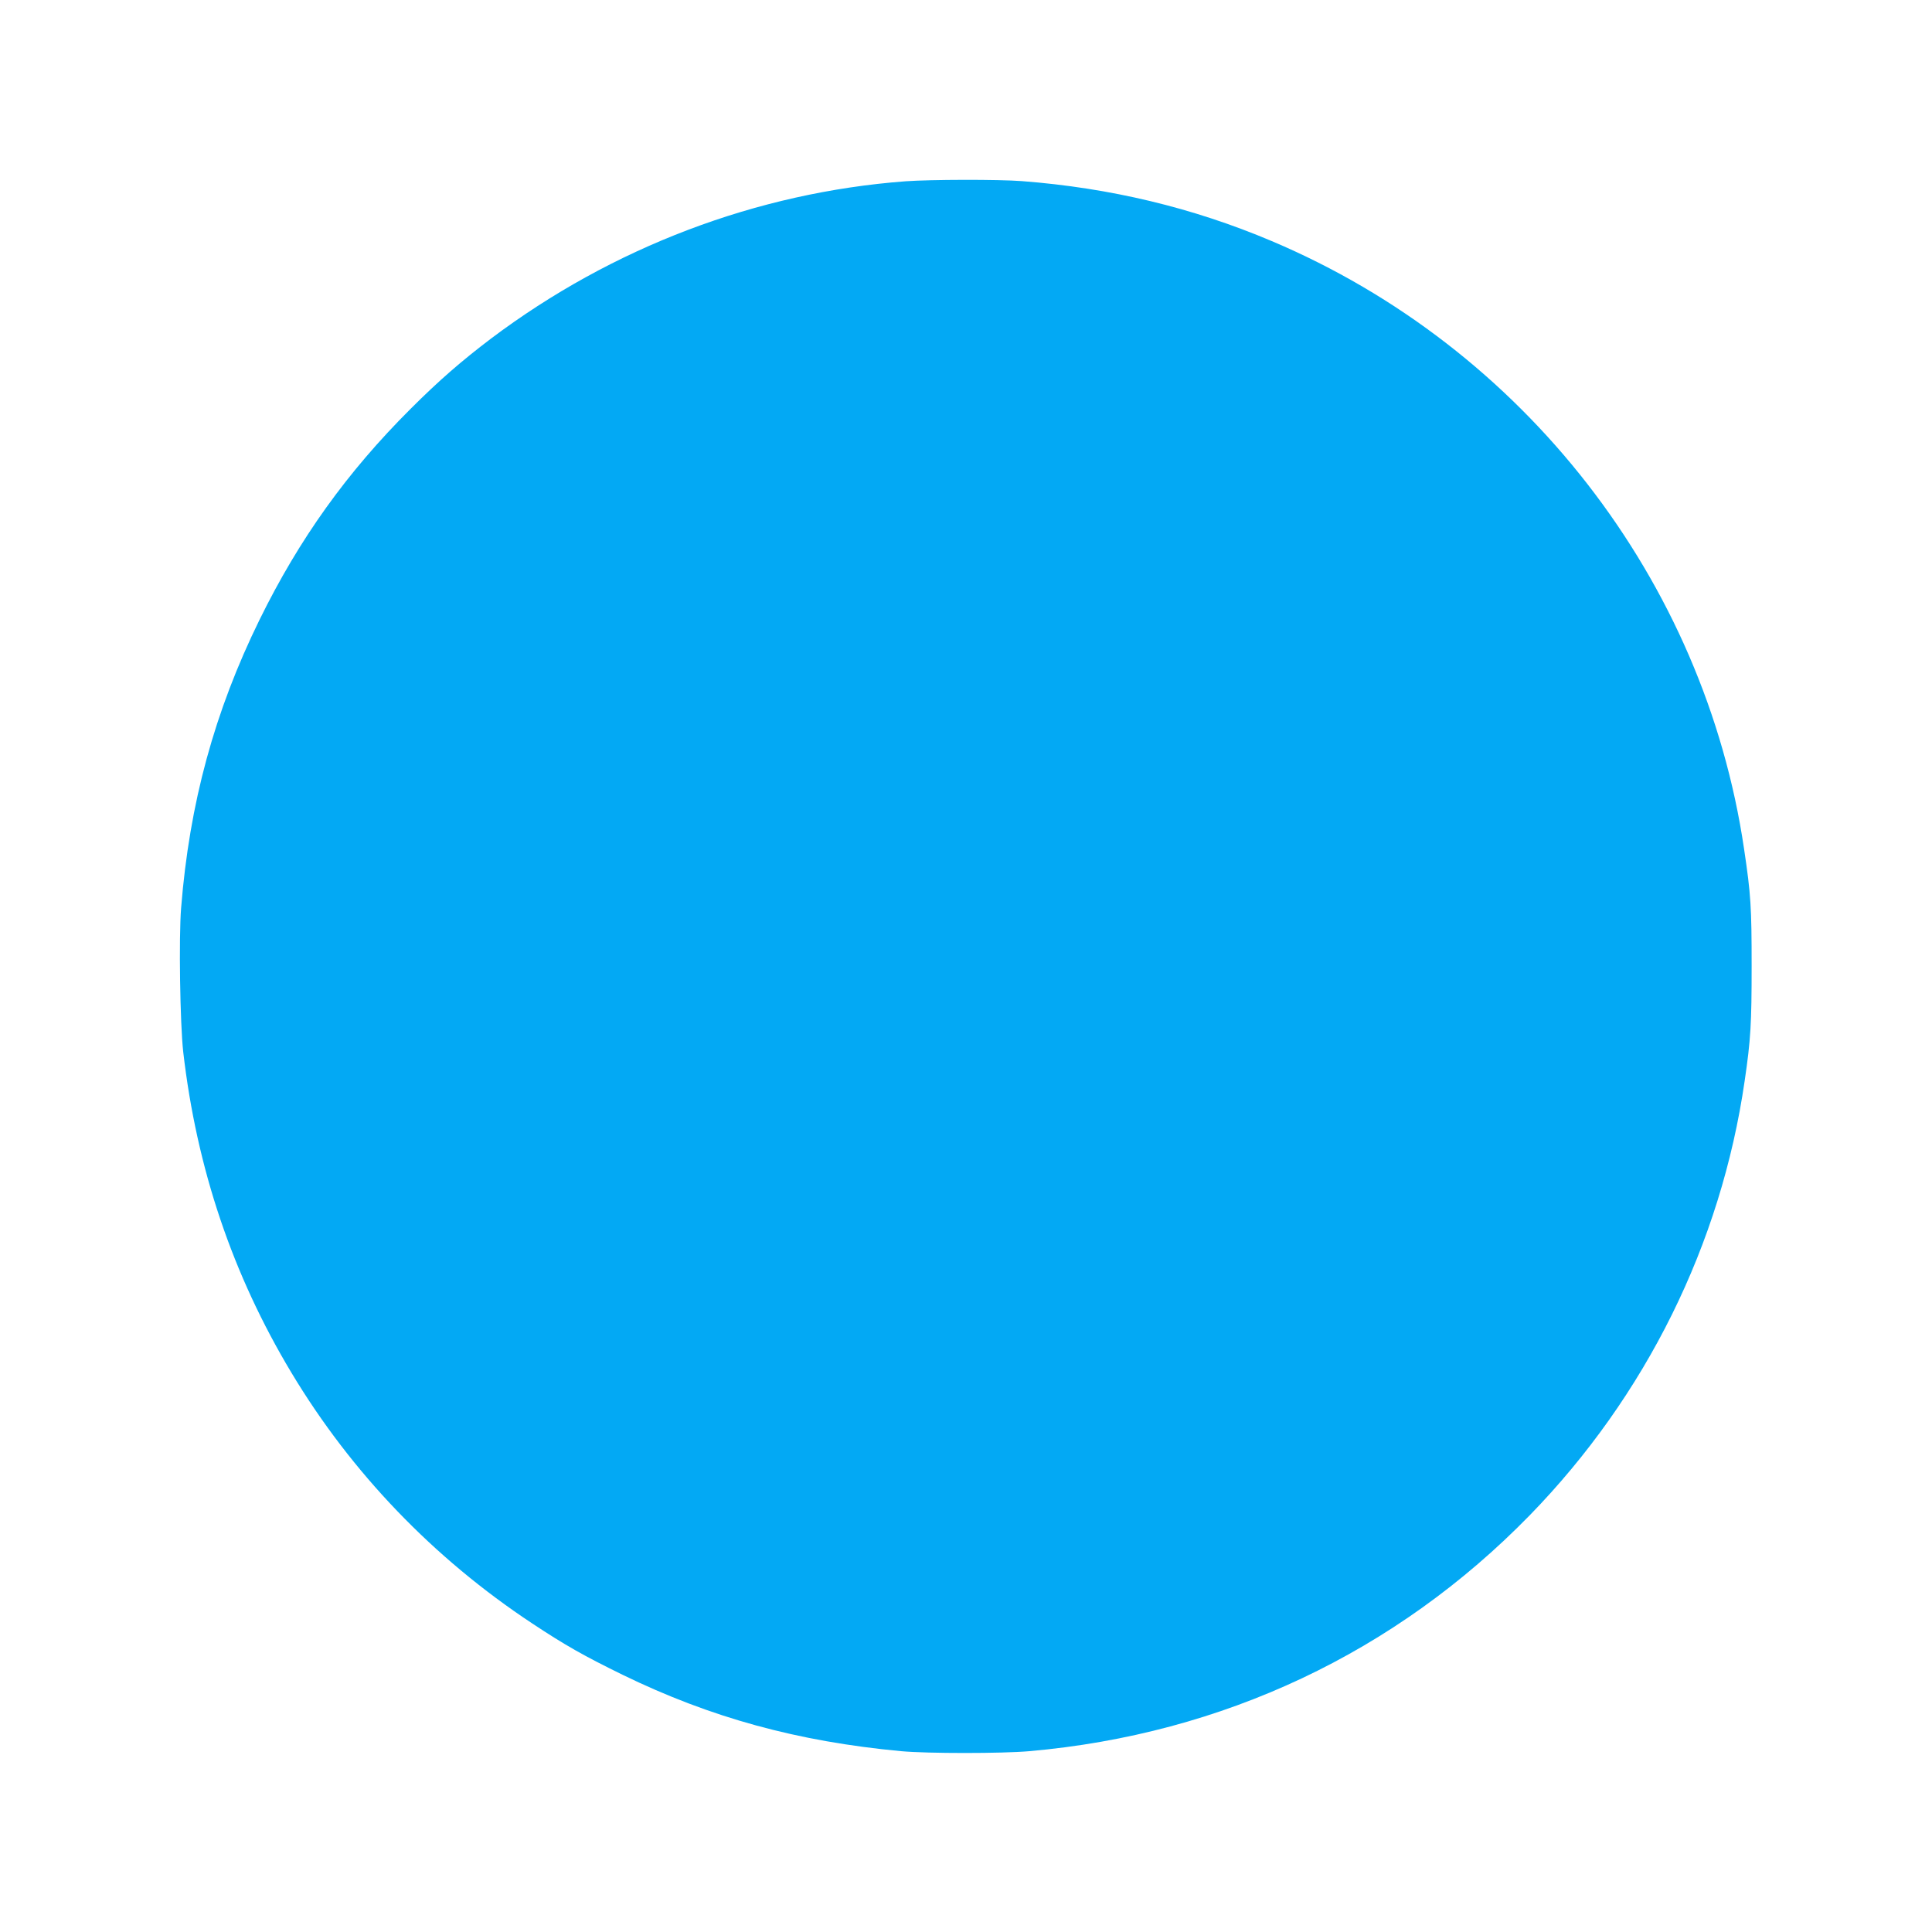 <?xml version="1.0" standalone="no"?>
<!DOCTYPE svg PUBLIC "-//W3C//DTD SVG 20010904//EN"
 "http://www.w3.org/TR/2001/REC-SVG-20010904/DTD/svg10.dtd">
<svg version="1.0" xmlns="http://www.w3.org/2000/svg"
 width="1280pt" height="1280pt" viewBox="0 0 1280 1280"
 preserveAspectRatio="xMidYMid meet">
<g transform="translate(0,1280) scale(0.1,-0.1)"
fill="#03a9f4" stroke="none">
<path d="M6000 11599 c-985 -74 -1943 -437 -2748 -1043 -195 -148 -343 -276
-533 -466 -421 -420 -736 -860 -999 -1395 -299 -609 -465 -1218 -520 -1910
-16 -196 -7 -769 14 -955 89 -771 327 -1476 717 -2125 398 -663 941 -1228
1594 -1660 222 -147 345 -216 600 -341 583 -284 1160 -442 1845 -506 176 -16
666 -16 850 0 1282 113 2427 653 3315 1563 769 790 1267 1794 1424 2879 40
272 46 378 46 760 0 390 -5 473 -50 775 -263 1782 -1460 3322 -3130 4028 -522
221 -1069 352 -1654 397 -157 12 -604 11 -771 -1z"/>
</g>
</svg>
